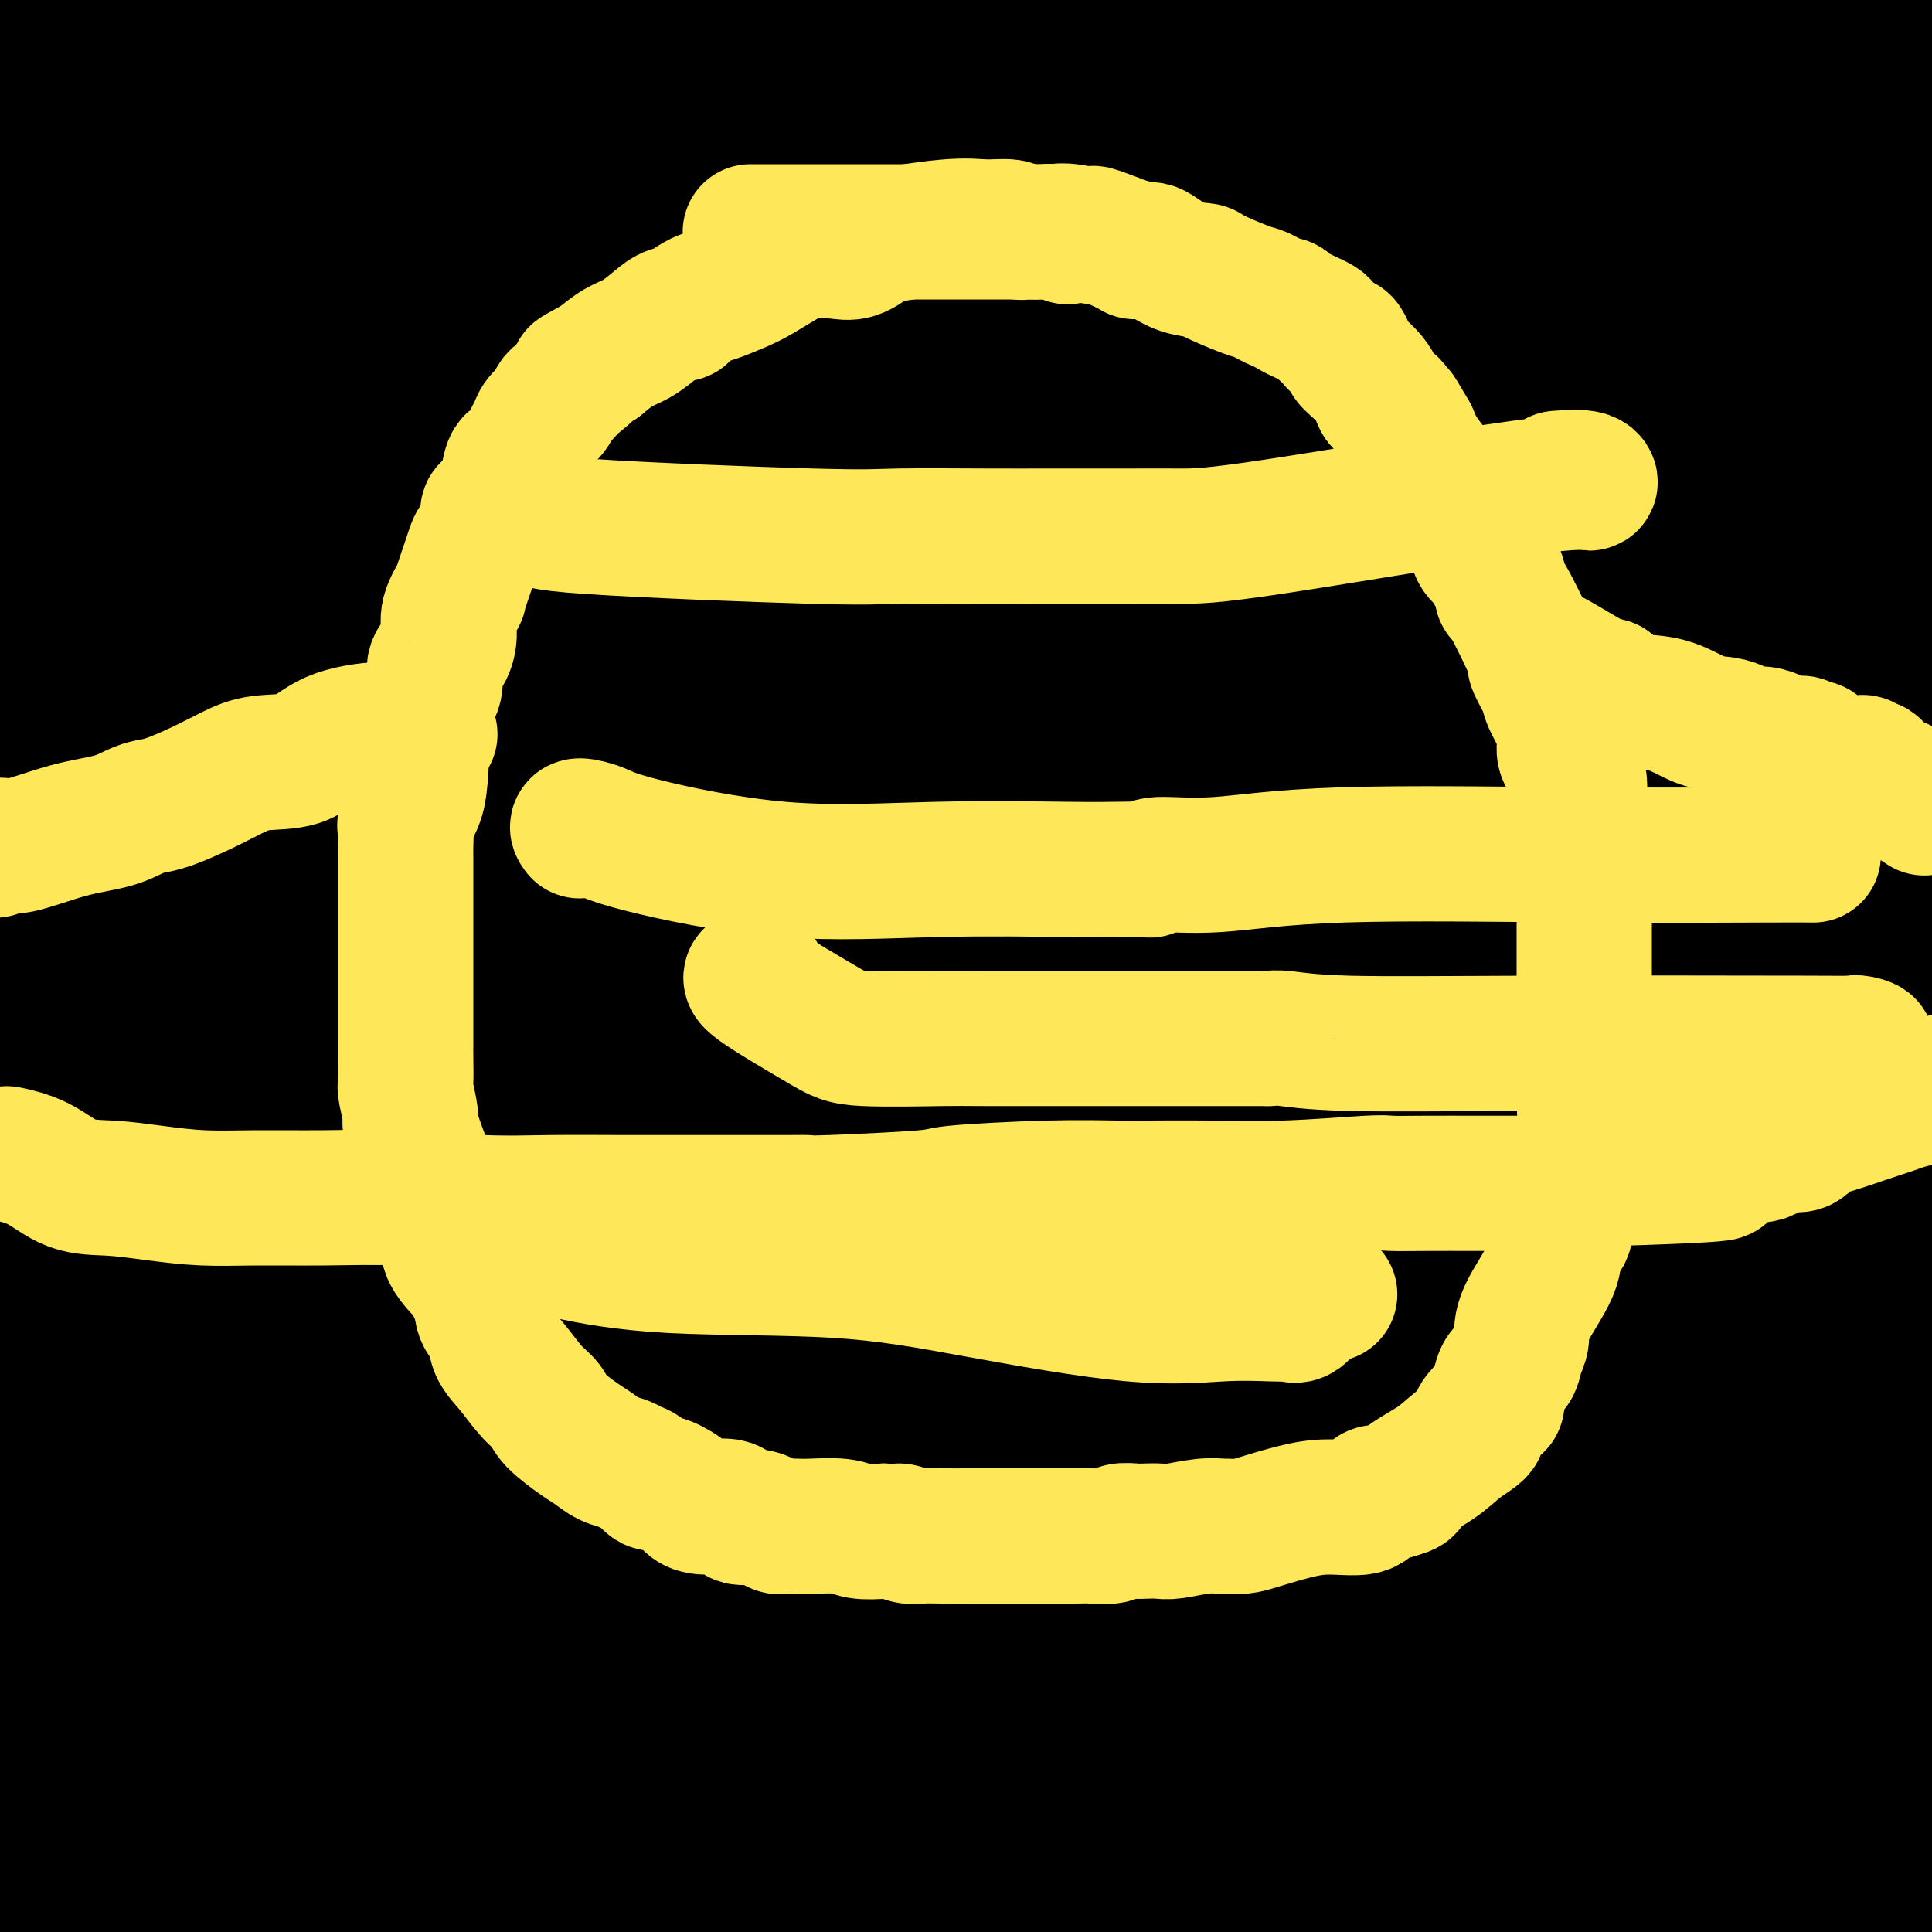 <svg viewBox='0 0 400 400' version='1.1' xmlns='http://www.w3.org/2000/svg' xmlns:xlink='http://www.w3.org/1999/xlink'><rect x="0" y="0" width="400" height="400" fill="#808080" stroke="none"/><g fill='none' stroke='#FFFFFF' stroke-width='28' stroke-linecap='round' stroke-linejoin='round'><path d='M173,82c0.202,-0.422 0.404,-0.844 0,-1c-0.404,-0.156 -1.414,-0.046 -2,0c-0.586,0.046 -0.747,0.026 -1,0c-0.253,-0.026 -0.596,-0.060 -1,0c-0.404,0.060 -0.868,0.212 -1,0c-0.132,-0.212 0.068,-0.789 0,-1c-0.068,-0.211 -0.403,-0.057 -1,0c-0.597,0.057 -1.456,0.015 -2,0c-0.544,-0.015 -0.772,-0.004 -1,0c-0.228,0.004 -0.455,0.001 -1,0c-0.545,-0.001 -1.409,-0.001 -2,0c-0.591,0.001 -0.908,0.003 -1,0c-0.092,-0.003 0.040,-0.012 0,0c-0.040,0.012 -0.252,0.046 -1,0c-0.748,-0.046 -2.031,-0.171 -3,0c-0.969,0.171 -1.625,0.637 -2,1c-0.375,0.363 -0.467,0.622 -1,1c-0.533,0.378 -1.505,0.875 -2,1c-0.495,0.125 -0.514,-0.121 -1,0c-0.486,0.121 -1.438,0.610 -2,1c-0.562,0.390 -0.732,0.683 -1,1c-0.268,0.317 -0.634,0.659 -1,1'/><path d='M146,86c-1.955,1.167 -1.842,1.086 -2,1c-0.158,-0.086 -0.588,-0.177 -1,0c-0.412,0.177 -0.807,0.621 -1,1c-0.193,0.379 -0.183,0.693 -1,1c-0.817,0.307 -2.460,0.607 -3,1c-0.540,0.393 0.023,0.879 0,1c-0.023,0.121 -0.633,-0.123 -1,0c-0.367,0.123 -0.493,0.611 -1,1c-0.507,0.389 -1.397,0.677 -2,1c-0.603,0.323 -0.921,0.682 -1,1c-0.079,0.318 0.080,0.596 0,1c-0.080,0.404 -0.398,0.935 -1,1c-0.602,0.065 -1.489,-0.335 -2,0c-0.511,0.335 -0.648,1.406 -1,2c-0.352,0.594 -0.920,0.712 -1,1c-0.080,0.288 0.329,0.745 0,1c-0.329,0.255 -1.397,0.310 -2,1c-0.603,0.690 -0.743,2.017 -1,3c-0.257,0.983 -0.633,1.621 -1,2c-0.367,0.379 -0.726,0.500 -1,1c-0.274,0.500 -0.463,1.379 -1,2c-0.537,0.621 -1.423,0.984 -2,2c-0.577,1.016 -0.845,2.685 -1,3c-0.155,0.315 -0.195,-0.723 -1,2c-0.805,2.723 -2.373,9.207 -4,15c-1.627,5.793 -3.314,10.897 -5,16'/><path d='M109,147c-2.833,7.667 -1.417,3.833 0,0'/></g>
<g fill='none' stroke='#000000' stroke-width='28' stroke-linecap='round' stroke-linejoin='round'><path d='M91,27c0.026,-0.641 0.052,-1.282 0,-2c-0.052,-0.718 -0.182,-1.513 2,-2c2.182,-0.487 6.676,-0.666 11,-1c4.324,-0.334 8.477,-0.821 20,-1c11.523,-0.179 30.415,-0.049 51,0c20.585,0.049 42.864,0.017 60,0c17.136,-0.017 29.128,-0.018 40,0c10.872,0.018 20.623,0.055 27,0c6.377,-0.055 9.381,-0.200 10,0c0.619,0.200 -1.146,0.746 -6,1c-4.854,0.254 -12.795,0.214 -34,0c-21.205,-0.214 -55.674,-0.604 -93,0c-37.326,0.604 -77.511,2.201 -108,5c-30.489,2.799 -51.283,6.800 -63,10c-11.717,3.200 -14.359,5.600 -17,8'/><path d='M10,53c-2.215,-0.510 -4.431,-1.021 0,0c4.431,1.021 15.507,3.573 58,2c42.493,-1.573 116.402,-7.270 176,-11c59.598,-3.730 104.885,-5.494 148,-8c43.115,-2.506 84.057,-5.753 125,-9'/><path d='M311,52c18.267,-0.022 36.533,-0.044 0,0c-36.533,0.044 -127.867,0.156 -193,0c-65.133,-0.156 -104.067,-0.578 -143,-1'/><path d='M103,29c-14.444,2.111 -28.889,4.222 0,0c28.889,-4.222 101.111,-14.778 165,-22c63.889,-7.222 119.444,-11.111 175,-15'/><path d='M361,20c2.393,0.000 4.786,0.000 0,0c-4.786,0.000 -16.750,0.000 -86,0c-69.250,0.000 -195.786,0.000 -264,0c-68.214,0.000 -78.107,0.000 -88,0'/><path d='M25,6c-14.000,1.250 -28.000,2.500 0,0c28.000,-2.500 98.000,-8.750 168,-15'/><path d='M262,13c11.509,-1.351 23.017,-2.703 0,0c-23.017,2.703 -80.560,9.460 -108,13c-27.440,3.540 -24.777,3.863 -24,4c0.777,0.137 -0.332,0.089 -1,0c-0.668,-0.089 -0.894,-0.220 1,0c1.894,0.220 5.908,0.791 14,0c8.092,-0.791 20.262,-2.944 42,-4c21.738,-1.056 53.045,-1.015 88,-1c34.955,0.015 73.559,0.004 108,0c34.441,-0.004 64.721,-0.002 95,0'/><path d='M189,25c9.184,0.000 18.367,0.000 0,0c-18.367,0.000 -64.286,0.000 -84,0c-19.714,0.000 -13.225,0.000 -8,0c5.225,0.000 9.185,0.000 12,0c2.815,0.000 4.487,0.000 20,0c15.513,0.000 44.869,0.000 82,0c37.131,0.000 82.037,0.000 130,0c47.963,0.000 98.981,0.000 150,0'/><path d='M355,30c18.978,0.007 37.956,0.013 0,0c-37.956,-0.013 -132.846,-0.046 -195,0c-62.154,0.046 -91.573,0.169 -109,0c-17.427,-0.169 -22.862,-0.631 -25,-1c-2.138,-0.369 -0.979,-0.646 -1,-1c-0.021,-0.354 -1.222,-0.786 1,-2c2.222,-1.214 7.867,-3.212 16,-7c8.133,-3.788 18.752,-9.368 55,-17c36.248,-7.632 98.124,-17.316 160,-27'/><path d='M185,3c15.833,0.000 31.667,0.000 0,0c-31.667,0.000 -110.833,0.000 -190,0'/><path d='M329,-1c5.886,-1.854 11.772,-3.708 0,0c-11.772,3.708 -41.202,12.978 -58,20c-16.798,7.022 -20.963,11.795 -23,14c-2.037,2.205 -1.947,1.843 -2,2c-0.053,0.157 -0.249,0.833 0,1c0.249,0.167 0.942,-0.173 1,0c0.058,0.173 -0.521,0.861 6,0c6.521,-0.861 20.140,-3.270 38,-6c17.860,-2.730 39.960,-5.780 60,-9c20.040,-3.220 38.020,-6.610 56,-10'/><path d='M382,0c-0.844,-0.356 -1.689,-0.711 0,0c1.689,0.711 5.911,2.489 10,4c4.089,1.511 8.044,2.756 12,4'/><path d='M397,23c0.425,-1.482 0.850,-2.965 0,0c-0.850,2.965 -2.976,10.377 -4,19c-1.024,8.623 -0.944,18.456 -1,26c-0.056,7.544 -0.246,12.800 0,24c0.246,11.200 0.927,28.343 3,46c2.073,17.657 5.536,35.829 9,54'/><path d='M397,274c1.010,6.201 2.019,12.402 0,0c-2.019,-12.402 -7.067,-43.407 -11,-72c-3.933,-28.593 -6.751,-54.775 -12,-83c-5.249,-28.225 -12.928,-58.493 -21,-87c-8.072,-28.507 -16.536,-55.254 -25,-82'/><path d='M326,11c-4.129,-28.433 -8.258,-56.866 0,0c8.258,56.866 28.903,199.032 38,260c9.097,60.968 6.645,40.738 6,34c-0.645,-6.738 0.517,0.018 1,2c0.483,1.982 0.287,-0.809 0,-4c-0.287,-3.191 -0.665,-6.783 0,-17c0.665,-10.217 2.371,-27.058 3,-69c0.629,-41.942 0.180,-108.983 0,-150c-0.180,-41.017 -0.090,-56.008 0,-71'/><path d='M374,12c0.000,-8.721 0.000,-17.441 0,0c-0.000,17.441 -0.000,61.045 0,84c0.000,22.955 0.001,25.261 0,31c-0.001,5.739 -0.002,14.910 0,22c0.002,7.090 0.007,12.097 0,15c-0.007,2.903 -0.027,3.700 0,3c0.027,-0.700 0.100,-2.899 0,-6c-0.100,-3.101 -0.373,-7.104 0,-19c0.373,-11.896 1.392,-31.685 0,-57c-1.392,-25.315 -5.196,-56.158 -9,-87'/><path d='M360,19c0.016,-7.157 0.031,-14.314 0,0c-0.031,14.314 -0.110,50.099 0,77c0.110,26.901 0.408,44.919 2,63c1.592,18.081 4.479,36.224 6,47c1.521,10.776 1.675,14.186 2,17c0.325,2.814 0.819,5.032 1,5c0.181,-0.032 0.048,-2.312 0,-4c-0.048,-1.688 -0.013,-2.782 0,-15c0.013,-12.218 0.003,-35.559 0,-62c-0.003,-26.441 -0.001,-55.983 0,-86c0.001,-30.017 0.000,-60.508 0,-91'/><path d='M365,90c0.746,-7.055 1.492,-14.110 0,0c-1.492,14.110 -5.220,49.385 -10,80c-4.780,30.615 -10.610,56.569 -13,77c-2.390,20.431 -1.339,35.338 -1,43c0.339,7.662 -0.035,8.078 0,8c0.035,-0.078 0.479,-0.650 0,-2c-0.479,-1.350 -1.880,-3.478 -3,-17c-1.120,-13.522 -1.960,-38.439 -2,-76c-0.040,-37.561 0.720,-87.766 0,-119c-0.720,-31.234 -2.920,-43.495 0,-77c2.920,-33.505 10.960,-88.252 19,-143'/><path d='M345,40c1.252,-8.888 2.504,-17.776 0,0c-2.504,17.776 -8.763,62.217 -13,95c-4.237,32.783 -6.452,53.909 -9,72c-2.548,18.091 -5.427,33.146 -7,43c-1.573,9.854 -1.838,14.508 -2,17c-0.162,2.492 -0.221,2.821 0,1c0.221,-1.821 0.723,-5.792 0,-7c-0.723,-1.208 -2.671,0.347 0,-15c2.671,-15.347 9.962,-47.597 18,-79c8.038,-31.403 16.822,-61.959 24,-88c7.178,-26.041 12.749,-47.568 15,-58c2.251,-10.432 1.184,-9.770 2,-13c0.816,-3.230 3.517,-10.352 0,6c-3.517,16.352 -13.253,56.178 -22,87c-8.747,30.822 -16.505,52.640 -23,74c-6.495,21.360 -11.726,42.262 -15,53c-3.274,10.738 -4.591,11.311 -5,13c-0.409,1.689 0.089,4.494 0,-4c-0.089,-8.494 -0.766,-28.287 0,-54c0.766,-25.713 2.976,-57.346 7,-90c4.024,-32.654 9.864,-66.330 13,-85c3.136,-18.670 3.568,-22.335 4,-26'/><path d='M321,4c3.007,-5.522 6.014,-11.044 0,0c-6.014,11.044 -21.049,38.655 -41,66c-19.951,27.345 -44.817,54.423 -67,75c-22.183,20.577 -41.683,34.654 -51,42c-9.317,7.346 -8.450,7.963 -9,9c-0.550,1.037 -2.518,2.495 3,-3c5.518,-5.495 18.523,-17.943 26,-25c7.477,-7.057 9.425,-8.723 20,-19c10.575,-10.277 29.776,-29.164 45,-43c15.224,-13.836 26.471,-22.622 34,-28c7.529,-5.378 11.338,-7.348 12,-8c0.662,-0.652 -1.824,0.013 -1,0c0.824,-0.013 4.959,-0.704 -1,0c-5.959,0.704 -22.013,2.801 -43,6c-20.987,3.199 -46.908,7.498 -76,14c-29.092,6.502 -61.356,15.206 -78,20c-16.644,4.794 -17.669,5.676 -18,6c-0.331,0.324 0.030,0.088 1,0c0.970,-0.088 2.547,-0.029 3,0c0.453,0.029 -0.219,0.029 0,0c0.219,-0.029 1.329,-0.086 17,-2c15.671,-1.914 45.902,-5.686 80,-10c34.098,-4.314 72.062,-9.170 108,-12c35.938,-2.830 69.849,-3.635 89,-5c19.151,-1.365 23.541,-3.291 25,-4c1.459,-0.709 -0.012,-0.203 -1,0c-0.988,0.203 -1.494,0.101 -2,0'/><path d='M396,83c-14.062,0.885 -47.716,3.099 -79,4c-31.284,0.901 -60.197,0.489 -97,0c-36.803,-0.489 -81.495,-1.053 -114,0c-32.505,1.053 -52.824,3.725 -62,5c-9.176,1.275 -7.209,1.154 -6,1c1.209,-0.154 1.659,-0.340 2,0c0.341,0.340 0.574,1.205 2,0c1.426,-1.205 4.044,-4.481 11,-8c6.956,-3.519 18.251,-7.280 35,-10c16.749,-2.720 38.953,-4.397 53,-5c14.047,-0.603 19.936,-0.132 25,0c5.064,0.132 9.304,-0.074 11,0c1.696,0.074 0.848,0.430 0,1c-0.848,0.570 -1.697,1.355 -2,2c-0.303,0.645 -0.062,1.150 0,2c0.062,0.850 -0.057,2.045 -1,3c-0.943,0.955 -2.711,1.669 -7,3c-4.289,1.331 -11.099,3.277 -20,5c-8.901,1.723 -19.894,3.222 -26,4c-6.106,0.778 -7.324,0.836 -10,1c-2.676,0.164 -6.809,0.435 -8,1c-1.191,0.565 0.559,1.425 1,0c0.441,-1.425 -0.429,-5.136 13,-13c13.429,-7.864 41.156,-19.881 70,-27c28.844,-7.119 58.804,-9.340 86,-11c27.196,-1.660 51.627,-2.760 65,-3c13.373,-0.240 15.686,0.380 18,1'/><path d='M356,39c12.119,1.113 0.918,4.895 -7,7c-7.918,2.105 -12.553,2.532 -25,6c-12.447,3.468 -32.707,9.977 -60,16c-27.293,6.023 -61.620,11.560 -91,16c-29.380,4.440 -53.814,7.783 -76,9c-22.186,1.217 -42.126,0.310 -50,0c-7.874,-0.310 -3.684,-0.021 -2,0c1.684,0.021 0.863,-0.225 2,-1c1.137,-0.775 4.233,-2.078 7,-3c2.767,-0.922 5.206,-1.464 30,-3c24.794,-1.536 71.945,-4.067 113,-5c41.055,-0.933 76.016,-0.266 110,0c33.984,0.266 66.992,0.133 100,0'/><path d='M391,81c13.021,0.042 26.042,0.083 0,0c-26.042,-0.083 -91.147,-0.292 -142,0c-50.853,0.292 -87.455,1.084 -112,1c-24.545,-0.084 -37.032,-1.043 -57,1c-19.968,2.043 -47.416,7.090 -58,9c-10.584,1.910 -4.303,0.685 -2,0c2.303,-0.685 0.629,-0.829 3,-3c2.371,-2.171 8.787,-6.369 13,-10c4.213,-3.631 6.222,-6.694 28,-14c21.778,-7.306 63.326,-18.855 86,-24c22.674,-5.145 26.476,-3.884 29,-4c2.524,-0.116 3.770,-1.607 4,-1c0.230,0.607 -0.558,3.312 -1,5c-0.442,1.688 -0.539,2.358 -7,8c-6.461,5.642 -19.286,16.255 -27,22c-7.714,5.745 -10.319,6.622 -22,12c-11.681,5.378 -32.440,15.256 -55,26c-22.560,10.744 -46.920,22.354 -59,28c-12.080,5.646 -11.880,5.327 -12,3c-0.120,-2.327 -0.560,-6.664 -1,-11'/><path d='M0,26c-0.310,1.354 -0.620,2.709 0,0c0.620,-2.709 2.170,-9.480 3,-13c0.830,-3.520 0.940,-3.789 1,-3c0.060,0.789 0.069,2.636 0,1c-0.069,-1.636 -0.215,-6.754 0,6c0.215,12.754 0.791,43.379 1,72c0.209,28.621 0.052,55.237 0,86c-0.052,30.763 -0.000,65.671 2,93c2.000,27.329 5.949,47.078 9,60c3.051,12.922 5.203,19.015 6,18c0.797,-1.015 0.237,-9.139 0,-10c-0.237,-0.861 -0.152,5.540 -1,-16c-0.848,-21.540 -2.630,-71.020 -3,-91c-0.370,-19.980 0.671,-10.460 0,-40c-0.671,-29.540 -3.056,-98.141 -5,-130c-1.944,-31.859 -3.449,-26.976 -4,-30c-0.551,-3.024 -0.149,-13.955 0,-17c0.149,-3.045 0.046,1.797 0,4c-0.046,2.203 -0.034,1.766 0,13c0.034,11.234 0.089,34.140 0,59c-0.089,24.860 -0.323,51.674 0,82c0.323,30.326 1.202,64.165 6,98c4.798,33.835 13.514,67.667 21,92c7.486,24.333 13.743,39.166 20,54'/><path d='M59,369c-0.001,7.300 -0.001,14.600 0,0c0.001,-14.600 0.005,-51.101 0,-85c-0.005,-33.899 -0.018,-65.196 0,-102c0.018,-36.804 0.066,-79.114 0,-110c-0.066,-30.886 -0.247,-50.347 0,-59c0.247,-8.653 0.921,-6.498 1,-5c0.079,1.498 -0.435,2.339 0,1c0.435,-1.339 1.821,-4.859 0,22c-1.821,26.859 -6.849,84.096 -11,130c-4.151,45.904 -7.425,80.474 -10,118c-2.575,37.526 -4.450,78.007 -4,104c0.450,25.993 3.225,37.496 6,49'/><path d='M71,243c-3.133,22.978 -6.267,45.956 0,0c6.267,-45.956 21.933,-160.844 30,-218c8.067,-57.156 8.533,-56.578 9,-56'/><path d='M118,22c-0.030,-14.565 -0.060,-29.131 0,0c0.060,29.131 0.208,101.958 0,178c-0.208,76.042 -0.774,155.298 0,195c0.774,39.702 2.887,39.851 5,40'/><path d='M112,254c2.311,22.044 4.622,44.089 0,0c-4.622,-44.089 -16.178,-154.311 -24,-210c-7.822,-55.689 -11.911,-56.844 -16,-58'/><path d='M57,173c0.659,-11.381 1.319,-22.762 0,0c-1.319,22.762 -4.616,79.668 -6,105c-1.384,25.332 -0.853,19.090 0,7c0.853,-12.090 2.030,-30.030 2,-78c-0.030,-47.970 -1.266,-125.972 0,-178c1.266,-52.028 5.033,-78.083 1,-9c-4.033,69.083 -15.868,233.304 -18,283c-2.132,49.696 5.439,-15.133 8,-45c2.561,-29.867 0.113,-24.772 0,-55c-0.113,-30.228 2.111,-95.779 3,-137c0.889,-41.221 0.445,-58.110 0,-75'/><path d='M47,4c-0.010,-10.816 -0.021,-21.632 0,0c0.021,21.632 0.072,75.711 0,117c-0.072,41.289 -0.268,69.787 0,99c0.268,29.213 1.001,59.142 2,74c0.999,14.858 2.264,14.646 3,15c0.736,0.354 0.945,1.275 1,1c0.055,-0.275 -0.043,-1.746 0,0c0.043,1.746 0.225,6.708 0,-3c-0.225,-9.708 -0.859,-34.085 0,-74c0.859,-39.915 3.211,-95.368 4,-120c0.789,-24.632 0.015,-18.443 0,-17c-0.015,1.443 0.727,-1.860 1,-4c0.273,-2.140 0.076,-3.117 0,9c-0.076,12.117 -0.031,37.329 0,52c0.031,14.671 0.047,18.803 0,27c-0.047,8.197 -0.156,20.459 0,25c0.156,4.541 0.578,1.359 1,1c0.422,-0.359 0.844,2.103 1,0c0.156,-2.103 0.047,-8.771 0,-17c-0.047,-8.229 -0.030,-18.017 0,-43c0.030,-24.983 0.074,-65.159 0,-81c-0.074,-15.841 -0.265,-7.346 0,-4c0.265,3.346 0.987,1.544 0,4c-0.987,2.456 -3.682,9.172 -8,24c-4.318,14.828 -10.261,37.768 -16,60c-5.739,22.232 -11.276,43.755 -14,57c-2.724,13.245 -2.635,18.213 -3,22c-0.365,3.787 -1.182,6.394 -2,9'/><path d='M17,237c-0.692,4.623 0.077,0.681 0,1c-0.077,0.319 -1.001,4.899 0,1c1.001,-3.899 3.928,-16.278 5,-33c1.072,-16.722 0.290,-37.787 0,-57c-0.290,-19.213 -0.088,-36.573 0,-49c0.088,-12.427 0.064,-19.920 0,-26c-0.064,-6.080 -0.166,-10.746 0,-13c0.166,-2.254 0.599,-2.095 1,-2c0.401,0.095 0.769,0.127 1,0c0.231,-0.127 0.324,-0.412 0,6c-0.324,6.412 -1.067,19.522 -2,27c-0.933,7.478 -2.056,9.323 -3,17c-0.944,7.677 -1.707,21.184 -2,30c-0.293,8.816 -0.115,12.940 0,15c0.115,2.060 0.166,2.055 0,2c-0.166,-0.055 -0.549,-0.160 -1,1c-0.451,1.160 -0.968,3.584 1,0c1.968,-3.584 6.423,-13.178 12,-26c5.577,-12.822 12.277,-28.873 17,-41c4.723,-12.127 7.468,-20.331 9,-24c1.532,-3.669 1.852,-2.802 2,-1c0.148,1.802 0.123,4.540 0,6c-0.123,1.460 -0.345,1.642 2,14c2.345,12.358 7.255,36.891 11,64c3.745,27.109 6.324,56.794 10,82c3.676,25.206 8.449,45.931 12,59c3.551,13.069 5.879,18.480 7,21c1.121,2.520 1.035,2.149 1,1c-0.035,-1.149 -0.017,-3.074 0,-5'/><path d='M100,307c1.989,-6.954 6.461,-22.338 17,-64c10.539,-41.662 27.145,-109.601 36,-155c8.855,-45.399 9.959,-68.257 11,-80c1.041,-11.743 2.021,-12.372 3,-13'/><path d='M168,0c-0.019,-2.576 -0.038,-5.152 0,0c0.038,5.152 0.135,18.032 0,39c-0.135,20.968 -0.500,50.024 -3,86c-2.500,35.976 -7.136,78.871 -9,116c-1.864,37.129 -0.958,68.492 0,86c0.958,17.508 1.967,21.163 3,21c1.033,-0.163 2.089,-4.143 2,-4c-0.089,0.143 -1.323,4.409 3,-24c4.323,-28.409 14.202,-89.495 19,-137c4.798,-47.505 4.514,-81.430 5,-117c0.486,-35.570 1.743,-72.785 3,-110'/><path d='M191,119c-0.039,-3.314 -0.078,-6.628 0,0c0.078,6.628 0.271,23.199 0,49c-0.271,25.801 -1.008,60.833 0,82c1.008,21.167 3.760,28.470 5,31c1.240,2.530 0.968,0.286 1,1c0.032,0.714 0.370,4.387 3,-9c2.630,-13.387 7.554,-43.835 12,-80c4.446,-36.165 8.413,-78.047 10,-116c1.587,-37.953 0.793,-71.976 0,-106'/><path d='M208,234c0.022,-4.564 0.044,-9.128 0,0c-0.044,9.128 -0.155,31.948 0,57c0.155,25.052 0.577,52.334 1,63c0.423,10.666 0.846,4.714 1,4c0.154,-0.714 0.040,3.808 0,-8c-0.040,-11.808 -0.007,-39.947 0,-69c0.007,-29.053 -0.012,-59.019 0,-92c0.012,-32.981 0.056,-68.976 0,-97c-0.056,-28.024 -0.211,-48.076 0,-57c0.211,-8.924 0.788,-6.720 1,-5c0.212,1.720 0.058,2.955 0,16c-0.058,13.045 -0.021,37.900 0,68c0.021,30.100 0.027,65.444 0,102c-0.027,36.556 -0.088,74.322 2,97c2.088,22.678 6.323,30.267 8,32c1.677,1.733 0.794,-2.390 0,1c-0.794,3.390 -1.498,14.293 1,-2c2.498,-16.293 8.200,-59.783 13,-95c4.800,-35.217 8.698,-62.162 14,-100c5.302,-37.838 12.009,-86.571 15,-106c2.991,-19.429 2.265,-9.555 2,-7c-0.265,2.555 -0.071,-2.210 0,3c0.071,5.210 0.019,20.397 0,43c-0.019,22.603 -0.005,52.624 0,90c0.005,37.376 0.001,82.107 0,117c-0.001,34.893 -0.001,59.946 0,85'/><path d='M266,374c-0.219,56.593 -0.767,29.076 0,17c0.767,-12.076 2.850,-8.710 2,-1c-0.850,7.710 -4.631,19.763 2,-17c6.631,-36.763 23.676,-122.344 31,-163c7.324,-40.656 4.927,-36.387 8,-57c3.073,-20.613 11.616,-66.106 15,-88c3.384,-21.894 1.610,-20.187 1,-20c-0.610,0.187 -0.056,-1.146 0,2c0.056,3.146 -0.387,10.771 -3,29c-2.613,18.229 -7.396,47.062 -12,82c-4.604,34.938 -9.030,75.982 -14,118c-4.970,42.018 -10.485,85.009 -16,128'/><path d='M284,321c0.001,2.210 0.001,4.420 0,0c-0.001,-4.420 -0.004,-15.470 0,-31c0.004,-15.530 0.013,-35.540 0,-55c-0.013,-19.460 -0.050,-38.371 0,-51c0.050,-12.629 0.186,-18.978 0,-22c-0.186,-3.022 -0.693,-2.719 -1,-4c-0.307,-1.281 -0.412,-4.148 -2,2c-1.588,6.148 -4.658,21.309 -13,50c-8.342,28.691 -21.955,70.912 -29,107c-7.045,36.088 -7.523,66.044 -8,96'/><path d='M257,351c-0.857,7.583 -1.714,15.165 0,0c1.714,-15.165 6.001,-53.078 11,-88c4.999,-34.922 10.712,-66.851 13,-92c2.288,-25.149 1.152,-43.516 1,-51c-0.152,-7.484 0.681,-4.086 1,-2c0.319,2.086 0.124,2.859 0,8c-0.124,5.141 -0.179,14.652 -5,32c-4.821,17.348 -14.410,42.535 -20,68c-5.590,25.465 -7.183,51.207 -9,67c-1.817,15.793 -3.859,21.638 -5,28c-1.141,6.362 -1.381,13.242 0,8c1.381,-5.242 4.383,-22.608 8,-43c3.617,-20.392 7.848,-43.812 11,-79c3.152,-35.188 5.225,-82.145 6,-103c0.775,-20.855 0.254,-15.608 0,-13c-0.254,2.608 -0.239,2.576 -2,10c-1.761,7.424 -5.297,22.304 -8,37c-2.703,14.696 -4.574,29.209 -6,36c-1.426,6.791 -2.406,5.862 -2,6c0.406,0.138 2.200,1.344 3,0c0.800,-1.344 0.606,-5.236 1,-10c0.394,-4.764 1.375,-10.398 2,-14c0.625,-3.602 0.893,-5.172 1,-6c0.107,-0.828 0.054,-0.914 0,-1'/><path d='M258,149c0.620,-4.661 0.169,-0.815 0,1c-0.169,1.815 -0.058,1.599 0,3c0.058,1.401 0.062,4.419 0,6c-0.062,1.581 -0.188,1.726 0,3c0.188,1.274 0.692,3.678 3,-4c2.308,-7.678 6.422,-25.437 10,-39c3.578,-13.563 6.622,-22.931 8,-27c1.378,-4.069 1.092,-2.840 1,-3c-0.092,-0.160 0.012,-1.709 0,1c-0.012,2.709 -0.140,9.677 0,18c0.140,8.323 0.547,18.002 0,30c-0.547,11.998 -2.048,26.315 -3,33c-0.952,6.685 -1.355,5.737 -2,7c-0.645,1.263 -1.532,4.735 0,-1c1.532,-5.735 5.482,-20.679 9,-33c3.518,-12.321 6.603,-22.020 9,-30c2.397,-7.980 4.106,-14.242 5,-18c0.894,-3.758 0.971,-5.012 1,-5c0.029,0.012 0.008,1.289 0,4c-0.008,2.711 -0.004,6.855 0,11'/><path d='M299,106c-0.942,8.728 -3.297,23.049 -7,39c-3.703,15.951 -8.755,33.534 -12,45c-3.245,11.466 -4.683,16.816 -6,22c-1.317,5.184 -2.515,10.203 -3,12c-0.485,1.797 -0.259,0.374 0,0c0.259,-0.374 0.552,0.302 0,0c-0.552,-0.302 -1.949,-1.583 1,-13c2.949,-11.417 10.242,-32.970 16,-54c5.758,-21.030 9.979,-41.537 15,-60c5.021,-18.463 10.841,-34.883 13,-41c2.159,-6.117 0.655,-1.931 0,-1c-0.655,0.931 -0.461,-1.394 0,5c0.461,6.394 1.191,21.505 0,37c-1.191,15.495 -4.301,31.372 -10,76c-5.699,44.628 -13.985,118.006 -17,152c-3.015,33.994 -0.758,28.603 0,28c0.758,-0.603 0.018,3.580 0,5c-0.018,1.420 0.686,0.075 1,0c0.314,-0.075 0.239,1.120 3,-6c2.761,-7.120 8.359,-22.557 15,-45c6.641,-22.443 14.325,-51.894 20,-72c5.675,-20.106 9.341,-30.868 11,-36c1.659,-5.132 1.311,-4.633 1,-3c-0.311,1.633 -0.584,4.401 0,6c0.584,1.599 2.024,2.028 0,23c-2.024,20.972 -7.512,62.486 -13,104'/><path d='M327,329c-4.833,35.833 -10.417,73.417 -16,111'/><path d='M318,340c-1.147,6.387 -2.293,12.774 0,0c2.293,-12.774 8.026,-44.708 12,-73c3.974,-28.292 6.190,-52.943 9,-73c2.810,-20.057 6.213,-35.521 8,-42c1.787,-6.479 1.956,-3.974 2,-4c0.044,-0.026 -0.038,-2.581 0,1c0.038,3.581 0.196,13.300 0,34c-0.196,20.700 -0.745,52.381 -3,91c-2.255,38.619 -6.216,84.177 -8,113c-1.784,28.823 -1.392,40.912 -1,53'/><path d='M369,161c-0.417,-0.767 -0.833,-1.535 -1,1c-0.167,2.535 -0.084,8.371 0,23c0.084,14.629 0.169,38.050 0,60c-0.169,21.950 -0.592,42.430 0,64c0.592,21.570 2.198,44.230 5,60c2.802,15.770 6.801,24.648 9,30c2.199,5.352 2.600,7.176 3,9'/><path d='M302,176c-2.900,-0.195 -5.799,-0.391 -12,0c-6.201,0.391 -15.703,1.367 -21,3c-5.297,1.633 -6.389,3.921 -7,5c-0.611,1.079 -0.741,0.949 -1,1c-0.259,0.051 -0.648,0.283 -1,1c-0.352,0.717 -0.669,1.917 -1,3c-0.331,1.083 -0.678,2.048 -1,3c-0.322,0.952 -0.618,1.892 -1,1c-0.382,-0.892 -0.848,-3.616 0,-9c0.848,-5.384 3.012,-13.429 4,-18c0.988,-4.571 0.800,-5.669 1,-7c0.200,-1.331 0.788,-2.897 1,-4c0.212,-1.103 0.048,-1.745 0,-2c-0.048,-0.255 0.019,-0.124 0,0c-0.019,0.124 -0.123,0.241 -1,0c-0.877,-0.241 -2.525,-0.841 -3,-1c-0.475,-0.159 0.224,0.121 -1,0c-1.224,-0.121 -4.370,-0.645 -7,2c-2.630,2.645 -4.743,8.457 -7,13c-2.257,4.543 -4.656,7.816 -6,10c-1.344,2.184 -1.631,3.280 -2,4c-0.369,0.720 -0.820,1.063 -1,0c-0.180,-1.063 -0.090,-3.531 0,-6'/><path d='M235,175c-0.128,-2.236 0.053,-4.826 0,-8c-0.053,-3.174 -0.340,-6.932 -1,-9c-0.660,-2.068 -1.694,-2.445 -2,-3c-0.306,-0.555 0.114,-1.287 0,-2c-0.114,-0.713 -0.763,-1.406 -1,-2c-0.237,-0.594 -0.064,-1.088 0,-2c0.064,-0.912 0.017,-2.243 0,-3c-0.017,-0.757 -0.005,-0.941 0,-1c0.005,-0.059 0.001,0.008 0,0c-0.001,-0.008 -0.000,-0.090 0,0c0.000,0.090 0.000,0.352 0,12c-0.000,11.648 -0.000,34.681 0,44c0.000,9.319 -0.000,4.925 0,6c0.000,1.075 0.000,7.619 0,13c-0.000,5.381 -0.000,9.600 0,13c0.000,3.400 0.001,5.982 0,7c-0.001,1.018 -0.003,0.473 0,1c0.003,0.527 0.012,2.127 0,3c-0.012,0.873 -0.044,1.017 0,2c0.044,0.983 0.166,2.803 0,4c-0.166,1.197 -0.619,1.771 -1,2c-0.381,0.229 -0.691,0.115 -1,0'/><path d='M229,252c0.049,16.443 1.172,4.550 -4,-3c-5.172,-7.550 -16.637,-10.757 -21,-12c-4.363,-1.243 -1.622,-0.523 -6,-3c-4.378,-2.477 -15.873,-8.153 -21,-11c-5.127,-2.847 -3.886,-2.867 -5,-4c-1.114,-1.133 -4.582,-3.379 -8,-5c-3.418,-1.621 -6.786,-2.616 -11,-4c-4.214,-1.384 -9.275,-3.155 -14,-4c-4.725,-0.845 -9.114,-0.763 -11,-1c-1.886,-0.237 -1.269,-0.794 -1,-1c0.269,-0.206 0.189,-0.062 -2,0c-2.189,0.062 -6.488,0.040 -12,0c-5.512,-0.040 -12.237,-0.099 -16,0c-3.763,0.099 -4.564,0.355 -7,0c-2.436,-0.355 -6.509,-1.322 -8,-1c-1.491,0.322 -0.401,1.933 0,3c0.401,1.067 0.115,1.591 0,4c-0.115,2.409 -0.057,6.705 0,11'/><path d='M82,221c0.457,3.749 1.598,4.120 2,5c0.402,0.880 0.064,2.268 0,3c-0.064,0.732 0.144,0.809 0,0c-0.144,-0.809 -0.641,-2.503 0,1c0.641,3.503 2.420,12.204 3,16c0.580,3.796 -0.040,2.688 0,4c0.040,1.312 0.741,5.045 1,8c0.259,2.955 0.077,5.131 0,7c-0.077,1.869 -0.050,3.432 0,7c0.050,3.568 0.123,9.141 0,13c-0.123,3.859 -0.440,6.006 0,8c0.440,1.994 1.638,3.837 2,6c0.362,2.163 -0.113,4.646 0,6c0.113,1.354 0.814,1.579 1,2c0.186,0.421 -0.142,1.036 0,2c0.142,0.964 0.755,2.275 1,3c0.245,0.725 0.123,0.862 0,1'/><path d='M92,313c1.523,15.396 0.329,7.886 0,6c-0.329,-1.886 0.206,1.853 0,4c-0.206,2.147 -1.155,2.701 -2,4c-0.845,1.299 -1.588,3.343 -3,6c-1.412,2.657 -3.494,5.927 -8,9c-4.506,3.073 -11.434,5.947 -19,8c-7.566,2.053 -15.768,3.283 -24,4c-8.232,0.717 -16.495,0.919 -24,1c-7.505,0.081 -14.253,0.040 -21,0'/><path d='M0,359c0.031,3.441 0.061,6.881 0,0c-0.061,-6.881 -0.214,-24.085 0,-36c0.214,-11.915 0.794,-18.543 1,-25c0.206,-6.457 0.039,-12.744 0,-16c-0.039,-3.256 0.051,-3.481 0,-3c-0.051,0.481 -0.245,1.668 0,3c0.245,1.332 0.927,2.809 0,8c-0.927,5.191 -3.464,14.095 -6,23'/><path d='M3,373c-0.384,1.259 -0.768,2.517 0,0c0.768,-2.517 2.689,-8.810 4,-13c1.311,-4.190 2.011,-6.277 3,-9c0.989,-2.723 2.266,-6.083 3,-10c0.734,-3.917 0.923,-8.390 1,-10c0.077,-1.610 0.041,-0.355 0,-1c-0.041,-0.645 -0.088,-3.189 0,-2c0.088,1.189 0.312,6.113 -1,14c-1.312,7.887 -4.161,18.739 -6,28c-1.839,9.261 -2.668,16.932 -3,22c-0.332,5.068 -0.166,7.534 0,10'/><path d='M17,395c-0.798,1.078 -1.596,2.156 0,0c1.596,-2.156 5.585,-7.548 7,-10c1.415,-2.452 0.257,-1.966 0,-2c-0.257,-0.034 0.387,-0.587 1,-1c0.613,-0.413 1.197,-0.686 1,0c-0.197,0.686 -1.173,2.331 -2,4c-0.827,1.669 -1.504,3.364 -2,5c-0.496,1.636 -0.810,3.215 -1,4c-0.190,0.785 -0.257,0.778 -1,1c-0.743,0.222 -2.162,0.675 0,1c2.162,0.325 7.903,0.521 20,1c12.097,0.479 30.548,1.239 49,2'/><path d='M394,396c9.500,-0.667 19.000,-1.333 0,0c-19.000,1.333 -66.500,4.667 -114,8'/><path d='M118,386c-8.244,2.065 -16.488,4.131 0,0c16.488,-4.131 57.708,-14.458 96,-22c38.292,-7.542 73.655,-12.298 106,-16c32.345,-3.702 61.673,-6.351 91,-9'/><path d='M394,342c2.959,-1.000 5.918,-1.999 0,0c-5.918,1.999 -20.714,6.997 -44,12c-23.286,5.003 -55.064,10.010 -87,15c-31.936,4.990 -64.031,9.962 -95,14c-30.969,4.038 -60.812,7.141 -75,9c-14.188,1.859 -12.720,2.474 -11,2c1.720,-0.474 3.693,-2.036 6,-2c2.307,0.036 4.948,1.669 14,-1c9.052,-2.669 24.514,-9.642 74,-13c49.486,-3.358 132.996,-3.102 184,-3c51.004,0.102 69.502,0.051 88,0'/><path d='M345,392c-1.161,0.274 -2.321,0.548 0,0c2.321,-0.548 8.125,-1.917 17,-3c8.875,-1.083 20.821,-1.881 -2,0c-22.821,1.881 -80.411,6.440 -138,11'/><path d='M176,391c-7.303,1.952 -14.606,3.903 0,0c14.606,-3.903 51.120,-13.661 81,-20c29.880,-6.339 53.125,-9.260 69,-11c15.875,-1.740 24.379,-2.301 29,-3c4.621,-0.699 5.359,-1.537 6,-2c0.641,-0.463 1.187,-0.552 -2,1c-3.187,1.552 -10.106,4.744 -17,7c-6.894,2.256 -13.765,3.574 -20,6c-6.235,2.426 -11.836,5.960 -16,8c-4.164,2.040 -6.890,2.588 -17,6c-10.110,3.412 -27.603,9.689 -36,13c-8.397,3.311 -7.699,3.655 -7,4'/><path d='M236,399c-2.546,0.342 -5.092,0.684 0,0c5.092,-0.684 17.821,-2.395 29,-4c11.179,-1.605 20.806,-3.103 28,-4c7.194,-0.897 11.955,-1.193 16,-2c4.045,-0.807 7.376,-2.126 9,-3c1.624,-0.874 1.543,-1.302 2,-2c0.457,-0.698 1.453,-1.667 2,-2c0.547,-0.333 0.646,-0.031 1,-1c0.354,-0.969 0.964,-3.210 2,-5c1.036,-1.790 2.498,-3.131 4,-5c1.502,-1.869 3.045,-4.266 4,-6c0.955,-1.734 1.321,-2.804 2,-4c0.679,-1.196 1.671,-2.518 2,-3c0.329,-0.482 -0.004,-0.124 1,0c1.004,0.124 3.345,0.015 5,0c1.655,-0.015 2.625,0.064 4,0c1.375,-0.064 3.156,-0.270 4,0c0.844,0.270 0.750,1.018 1,2c0.250,0.982 0.844,2.198 2,4c1.156,1.802 2.873,4.188 4,5c1.127,0.812 1.663,0.049 2,0c0.337,-0.049 0.475,0.616 1,1c0.525,0.384 1.436,0.487 3,1c1.564,0.513 3.780,1.437 6,0c2.220,-1.437 4.444,-5.233 6,-8c1.556,-2.767 2.445,-4.505 3,-6c0.555,-1.495 0.778,-2.748 1,-4'/><path d='M380,353c1.544,-3.559 0.403,-3.457 0,-4c-0.403,-0.543 -0.070,-1.731 0,-2c0.070,-0.269 -0.125,0.380 0,0c0.125,-0.380 0.569,-1.791 1,-3c0.431,-1.209 0.848,-2.216 1,-3c0.152,-0.784 0.040,-1.345 0,-2c-0.040,-0.655 -0.008,-1.404 0,-2c0.008,-0.596 -0.009,-1.040 0,-2c0.009,-0.960 0.044,-2.436 0,-4c-0.044,-1.564 -0.165,-3.215 0,-5c0.165,-1.785 0.618,-3.703 1,-5c0.382,-1.297 0.695,-1.974 1,-3c0.305,-1.026 0.603,-2.403 1,-4c0.397,-1.597 0.895,-3.416 1,-5c0.105,-1.584 -0.182,-2.935 0,-5c0.182,-2.065 0.833,-4.844 1,-6c0.167,-1.156 -0.148,-0.687 0,-1c0.148,-0.313 0.761,-1.406 1,-2c0.239,-0.594 0.106,-0.690 0,-1c-0.106,-0.310 -0.183,-0.836 0,-1c0.183,-0.164 0.626,0.033 1,0c0.374,-0.033 0.678,-0.295 1,1c0.322,1.295 0.661,4.148 1,7'/><path d='M391,301c-0.204,3.183 -0.409,6.366 0,9c0.409,2.634 1.430,4.717 2,8c0.570,3.283 0.689,7.764 1,10c0.311,2.236 0.814,2.225 1,3c0.186,0.775 0.056,2.334 0,3c-0.056,0.666 -0.039,0.439 0,1c0.039,0.561 0.101,1.911 0,3c-0.101,1.089 -0.363,1.918 0,4c0.363,2.082 1.351,5.419 2,8c0.649,2.581 0.958,4.408 1,6c0.042,1.592 -0.185,2.949 0,4c0.185,1.051 0.782,1.795 1,2c0.218,0.205 0.059,-0.128 0,1c-0.059,1.128 -0.016,3.718 0,5c0.016,1.282 0.004,1.258 0,2c-0.004,0.742 -0.001,2.250 0,3c0.001,0.750 0.000,0.740 0,1c-0.000,0.260 -0.000,0.788 0,1c0.000,0.212 0.000,0.106 0,0'/><path d='M377,375c-0.996,0.113 -1.993,0.226 -3,0c-1.007,-0.226 -2.026,-0.793 -3,-1c-0.974,-0.207 -1.905,-0.056 -4,0c-2.095,0.056 -5.355,0.015 -11,-1c-5.645,-1.015 -13.674,-3.004 -19,-4c-5.326,-0.996 -7.950,-0.999 -9,-1c-1.050,-0.001 -0.525,-0.001 0,0'/><path d='M82,224c0.837,0.008 1.674,0.016 2,0c0.326,-0.016 0.142,-0.057 1,0c0.858,0.057 2.757,0.212 3,0c0.243,-0.212 -1.172,-0.791 3,0c4.172,0.791 13.931,2.954 20,4c6.069,1.046 8.449,0.977 13,1c4.551,0.023 11.272,0.138 15,1c3.728,0.862 4.464,2.471 5,3c0.536,0.529 0.872,-0.022 1,0c0.128,0.022 0.048,0.616 0,2c-0.048,1.384 -0.065,3.558 0,8c0.065,4.442 0.212,11.152 0,21c-0.212,9.848 -0.782,22.833 -1,29c-0.218,6.167 -0.083,5.515 0,5c0.083,-0.515 0.116,-0.893 0,-2c-0.116,-1.107 -0.380,-2.942 0,-6c0.380,-3.058 1.406,-7.337 2,-12c0.594,-4.663 0.758,-9.710 2,-15c1.242,-5.290 3.562,-10.824 5,-16c1.438,-5.176 1.994,-9.996 3,-13c1.006,-3.004 2.463,-4.193 3,-5c0.537,-0.807 0.153,-1.230 0,-1c-0.153,0.230 -0.077,1.115 0,2'/><path d='M159,230c1.625,-1.158 0.187,12.445 -1,29c-1.187,16.555 -2.122,36.060 -3,52c-0.878,15.940 -1.699,28.314 -2,40c-0.301,11.686 -0.081,22.685 0,31c0.081,8.315 0.023,13.947 0,17c-0.023,3.053 -0.012,3.526 0,4'/><path d='M155,399c-0.429,1.360 -0.859,2.720 0,0c0.859,-2.720 3.005,-9.519 5,-17c1.995,-7.481 3.838,-15.645 7,-27c3.162,-11.355 7.642,-25.901 11,-38c3.358,-12.099 5.594,-21.753 8,-29c2.406,-7.247 4.982,-12.089 6,-15c1.018,-2.911 0.479,-3.891 1,-5c0.521,-1.109 2.104,-2.348 2,-3c-0.104,-0.652 -1.893,-0.716 -3,-1c-1.107,-0.284 -1.530,-0.789 -7,4c-5.470,4.789 -15.986,14.873 -24,23c-8.014,8.127 -13.525,14.299 -18,20c-4.475,5.701 -7.915,10.933 -10,15c-2.085,4.067 -2.817,6.969 -3,8c-0.183,1.031 0.181,0.193 0,0c-0.181,-0.193 -0.909,0.261 -1,0c-0.091,-0.261 0.455,-1.236 3,-6c2.545,-4.764 7.088,-13.318 17,-24c9.912,-10.682 25.193,-23.492 37,-32c11.807,-8.508 20.140,-12.714 24,-15c3.860,-2.286 3.246,-2.653 3,-2c-0.246,0.653 -0.123,2.327 0,4'/><path d='M213,259c0.178,1.257 0.622,2.401 -1,10c-1.622,7.599 -5.310,21.655 -7,30c-1.690,8.345 -1.381,10.981 -2,15c-0.619,4.019 -2.165,9.420 -3,14c-0.835,4.580 -0.959,8.337 -1,11c-0.041,2.663 -0.000,4.231 0,5c0.000,0.769 -0.041,0.737 0,1c0.041,0.263 0.164,0.819 0,1c-0.164,0.181 -0.617,-0.015 -1,0c-0.383,0.015 -0.698,0.240 -1,0c-0.302,-0.240 -0.593,-0.946 0,-4c0.593,-3.054 2.068,-8.457 3,-13c0.932,-4.543 1.321,-8.227 2,-12c0.679,-3.773 1.647,-7.634 2,-10c0.353,-2.366 0.091,-3.238 0,-4c-0.091,-0.762 -0.010,-1.416 0,-1c0.010,0.416 -0.050,1.902 0,3c0.050,1.098 0.209,1.807 0,6c-0.209,4.193 -0.788,11.870 -1,18c-0.212,6.130 -0.057,10.712 0,20c0.057,9.288 0.015,23.284 0,32c-0.015,8.716 -0.004,12.154 0,14c0.004,1.846 0.001,2.099 0,2c-0.001,-0.099 -0.001,-0.549 0,-1'/><path d='M203,396c-0.127,13.752 0.056,1.631 0,-5c-0.056,-6.631 -0.350,-7.774 0,-13c0.350,-5.226 1.345,-14.537 0,-22c-1.345,-7.463 -5.031,-13.079 -8,-18c-2.969,-4.921 -5.221,-9.146 -6,-11c-0.779,-1.854 -0.085,-1.336 0,-1c0.085,0.336 -0.441,0.491 -1,0c-0.559,-0.491 -1.153,-1.629 -2,0c-0.847,1.629 -1.949,6.025 -3,10c-1.051,3.975 -2.051,7.531 -3,11c-0.949,3.469 -1.848,6.853 -3,10c-1.152,3.147 -2.557,6.058 -3,9c-0.443,2.942 0.076,5.917 0,7c-0.076,1.083 -0.749,0.276 -1,0c-0.251,-0.276 -0.082,-0.019 0,0c0.082,0.019 0.076,-0.200 0,-1c-0.076,-0.800 -0.220,-2.179 0,-3c0.220,-0.821 0.806,-1.082 0,-4c-0.806,-2.918 -3.004,-8.492 -8,-12c-4.996,-3.508 -12.789,-4.951 -19,-6c-6.211,-1.049 -10.841,-1.704 -17,-2c-6.159,-0.296 -13.847,-0.234 -18,0c-4.153,0.234 -4.772,0.640 -5,1c-0.228,0.360 -0.065,0.674 0,1c0.065,0.326 0.033,0.663 0,1'/><path d='M106,348c-3.996,0.432 -2.485,0.011 -1,0c1.485,-0.011 2.944,0.389 12,4c9.056,3.611 25.707,10.434 42,19c16.293,8.566 32.226,18.876 39,24c6.774,5.124 4.387,5.062 2,5'/><path d='M191,397c0.113,-0.005 0.227,-0.009 0,0c-0.227,0.009 -0.793,0.033 -6,-2c-5.207,-2.033 -15.054,-6.122 -20,-9c-4.946,-2.878 -4.992,-4.544 -5,-6c-0.008,-1.456 0.021,-2.700 0,-4c-0.021,-1.300 -0.091,-2.654 0,-4c0.091,-1.346 0.342,-2.684 0,-3c-0.342,-0.316 -1.279,0.388 0,0c1.279,-0.388 4.774,-1.869 0,-2c-4.774,-0.131 -17.816,1.089 -23,2c-5.184,0.911 -2.511,1.515 -6,4c-3.489,2.485 -13.140,6.853 -25,12c-11.860,5.147 -25.930,11.074 -40,17'/><path d='M65,394c-0.064,0.605 -0.129,1.210 0,0c0.129,-1.210 0.450,-4.236 1,-6c0.550,-1.764 1.328,-2.267 2,-3c0.672,-0.733 1.239,-1.695 2,-3c0.761,-1.305 1.717,-2.953 5,-6c3.283,-3.047 8.894,-7.492 13,-10c4.106,-2.508 6.708,-3.078 9,-4c2.292,-0.922 4.274,-2.195 5,-3c0.726,-0.805 0.194,-1.143 0,-1c-0.194,0.143 -0.052,0.766 0,2c0.052,1.234 0.013,3.077 0,4c-0.013,0.923 -0.002,0.924 0,2c0.002,1.076 -0.007,3.228 0,4c0.007,0.772 0.029,0.166 0,-1c-0.029,-1.166 -0.108,-2.891 0,-4c0.108,-1.109 0.402,-1.604 0,-4c-0.402,-2.396 -1.502,-6.695 -3,-11c-1.498,-4.305 -3.396,-8.615 -5,-12c-1.604,-3.385 -2.914,-5.846 -4,-9c-1.086,-3.154 -1.946,-7.003 -3,-9c-1.054,-1.997 -2.301,-2.142 -3,-3c-0.699,-0.858 -0.849,-2.429 -1,-4'/><path d='M83,313c-2.914,-6.918 -2.199,-5.713 -3,-6c-0.801,-0.287 -3.118,-2.066 -5,-4c-1.882,-1.934 -3.327,-4.024 -5,-6c-1.673,-1.976 -3.573,-3.837 -5,-5c-1.427,-1.163 -2.382,-1.626 -3,-2c-0.618,-0.374 -0.898,-0.658 -1,-1c-0.102,-0.342 -0.027,-0.742 0,-1c0.027,-0.258 0.007,-0.375 0,-1c-0.007,-0.625 -0.002,-1.760 0,-2c0.002,-0.240 0.000,0.414 0,0c-0.000,-0.414 0.000,-1.895 0,-1c-0.000,0.895 -0.001,4.166 0,9c0.001,4.834 0.004,11.231 0,16c-0.004,4.769 -0.015,7.910 0,11c0.015,3.090 0.054,6.129 0,8c-0.054,1.871 -0.203,2.575 0,4c0.203,1.425 0.759,3.573 1,5c0.241,1.427 0.168,2.135 0,3c-0.168,0.865 -0.430,1.887 0,3c0.430,1.113 1.551,2.318 2,3c0.449,0.682 0.224,0.841 0,1'/><path d='M64,347c0.500,10.500 0.250,5.250 0,0'/></g>
<g fill='none' stroke='#FEE859' stroke-width='28' stroke-linecap='round' stroke-linejoin='round'><path d='M221,49c-1.126,-0.422 -2.252,-0.844 -3,-1c-0.748,-0.156 -1.118,-0.046 -2,0c-0.882,0.046 -2.275,0.027 -3,0c-0.725,-0.027 -0.781,-0.062 -1,0c-0.219,0.062 -0.600,0.220 -1,0c-0.400,-0.220 -0.819,-0.817 -2,-1c-1.181,-0.183 -3.124,0.050 -5,0c-1.876,-0.050 -3.686,-0.381 -8,0c-4.314,0.381 -11.132,1.474 -14,2c-2.868,0.526 -1.784,0.486 -2,1c-0.216,0.514 -1.730,1.584 -3,2c-1.270,0.416 -2.295,0.180 -4,0c-1.705,-0.180 -4.092,-0.304 -6,0c-1.908,0.304 -3.339,1.036 -5,2c-1.661,0.964 -3.552,2.160 -5,3c-1.448,0.840 -2.453,1.325 -4,2c-1.547,0.675 -3.635,1.538 -5,2c-1.365,0.462 -2.006,0.521 -3,1c-0.994,0.479 -2.341,1.378 -3,2c-0.659,0.622 -0.630,0.967 -1,1c-0.370,0.033 -1.141,-0.245 -2,0c-0.859,0.245 -1.808,1.014 -3,2c-1.192,0.986 -2.629,2.188 -4,3c-1.371,0.812 -2.678,1.232 -4,2c-1.322,0.768 -2.661,1.884 -4,3'/><path d='M124,75c-7.239,3.919 -3.838,2.215 -3,2c0.838,-0.215 -0.888,1.059 -2,2c-1.112,0.941 -1.611,1.550 -2,2c-0.389,0.450 -0.668,0.740 -1,1c-0.332,0.260 -0.718,0.490 -1,1c-0.282,0.510 -0.459,1.301 -1,2c-0.541,0.699 -1.444,1.308 -2,2c-0.556,0.692 -0.765,1.467 -1,2c-0.235,0.533 -0.496,0.823 -1,2c-0.504,1.177 -1.252,3.240 -2,4c-0.748,0.760 -1.497,0.215 -2,1c-0.503,0.785 -0.760,2.898 -1,4c-0.240,1.102 -0.463,1.191 -1,2c-0.537,0.809 -1.387,2.338 -2,3c-0.613,0.662 -0.989,0.455 -1,1c-0.011,0.545 0.343,1.840 0,3c-0.343,1.160 -1.382,2.185 -2,3c-0.618,0.815 -0.814,1.421 -1,2c-0.186,0.579 -0.361,1.130 -1,3c-0.639,1.870 -1.742,5.060 -2,6c-0.258,0.940 0.329,-0.371 0,0c-0.329,0.371 -1.575,2.422 -2,4c-0.425,1.578 -0.030,2.681 0,4c0.030,1.319 -0.303,2.854 -1,4c-0.697,1.146 -1.756,1.902 -2,3c-0.244,1.098 0.327,2.537 0,4c-0.327,1.463 -1.552,2.949 -2,4c-0.448,1.051 -0.121,1.668 0,2c0.121,0.332 0.034,0.381 0,1c-0.034,0.619 -0.017,1.810 0,3'/><path d='M88,152c-2.400,7.939 -1.399,4.286 -1,4c0.399,-0.286 0.198,2.794 0,5c-0.198,2.206 -0.393,3.540 -1,5c-0.607,1.460 -1.627,3.048 -2,4c-0.373,0.952 -0.100,1.267 0,2c0.100,0.733 0.027,1.882 0,3c-0.027,1.118 -0.007,2.204 0,3c0.007,0.796 0.002,1.301 0,2c-0.002,0.699 -0.001,1.594 0,3c0.001,1.406 0.000,3.325 0,5c-0.000,1.675 -0.000,3.106 0,5c0.000,1.894 0.000,4.250 0,6c-0.000,1.750 -0.000,2.892 0,5c0.000,2.108 0.000,5.182 0,7c-0.000,1.818 -0.001,2.381 0,3c0.001,0.619 0.005,1.294 0,2c-0.005,0.706 -0.017,1.441 0,3c0.017,1.559 0.063,3.940 0,5c-0.063,1.060 -0.236,0.800 0,2c0.236,1.200 0.882,3.860 1,5c0.118,1.140 -0.293,0.759 0,2c0.293,1.241 1.289,4.104 2,6c0.711,1.896 1.137,2.825 1,4c-0.137,1.175 -0.838,2.595 0,4c0.838,1.405 3.216,2.794 4,4c0.784,1.206 -0.026,2.229 0,3c0.026,0.771 0.888,1.289 1,2c0.112,0.711 -0.527,1.613 0,3c0.527,1.387 2.219,3.258 3,4c0.781,0.742 0.652,0.355 1,1c0.348,0.645 1.174,2.323 2,4'/><path d='M99,268c1.959,3.328 1.356,1.147 1,1c-0.356,-0.147 -0.465,1.739 0,3c0.465,1.261 1.504,1.899 2,3c0.496,1.101 0.448,2.667 1,4c0.552,1.333 1.706,2.434 3,4c1.294,1.566 2.730,3.599 4,5c1.270,1.401 2.373,2.172 3,3c0.627,0.828 0.776,1.713 2,3c1.224,1.287 3.521,2.975 5,4c1.479,1.025 2.139,1.387 3,2c0.861,0.613 1.922,1.479 3,2c1.078,0.521 2.174,0.698 3,1c0.826,0.302 1.384,0.728 2,1c0.616,0.272 1.291,0.391 2,1c0.709,0.609 1.450,1.709 2,2c0.550,0.291 0.907,-0.225 2,0c1.093,0.225 2.921,1.192 4,2c1.079,0.808 1.408,1.455 2,2c0.592,0.545 1.446,0.986 3,1c1.554,0.014 3.807,-0.399 5,0c1.193,0.399 1.326,1.609 2,2c0.674,0.391 1.889,-0.039 3,0c1.111,0.039 2.118,0.547 3,1c0.882,0.453 1.639,0.853 2,1c0.361,0.147 0.325,0.043 1,0c0.675,-0.043 2.062,-0.025 3,0c0.938,0.025 1.427,0.058 3,0c1.573,-0.058 4.231,-0.208 6,0c1.769,0.208 2.648,0.774 4,1c1.352,0.226 3.176,0.113 5,0'/><path d='M183,317c5.236,0.403 3.326,-0.088 3,0c-0.326,0.088 0.932,0.756 2,1c1.068,0.244 1.946,0.065 3,0c1.054,-0.065 2.286,-0.018 4,0c1.714,0.018 3.912,0.005 6,0c2.088,-0.005 4.067,-0.001 5,0c0.933,0.001 0.819,0.000 1,0c0.181,-0.000 0.658,-0.000 1,0c0.342,0.000 0.550,0.000 1,0c0.450,-0.000 1.144,-0.000 2,0c0.856,0.000 1.875,0.001 3,0c1.125,-0.001 2.355,-0.004 4,0c1.645,0.004 3.705,0.015 5,0c1.295,-0.015 1.826,-0.057 3,0c1.174,0.057 2.989,0.211 4,0c1.011,-0.211 1.216,-0.788 2,-1c0.784,-0.212 2.148,-0.061 3,0c0.852,0.061 1.192,0.030 2,0c0.808,-0.030 2.085,-0.061 3,0c0.915,0.061 1.469,0.213 3,0c1.531,-0.213 4.038,-0.791 6,-1c1.962,-0.209 3.380,-0.048 4,0c0.620,0.048 0.441,-0.016 1,0c0.559,0.016 1.855,0.111 3,0c1.145,-0.111 2.138,-0.429 4,-1c1.862,-0.571 4.591,-1.397 7,-2c2.409,-0.603 4.496,-0.985 7,-1c2.504,-0.015 5.424,0.336 7,0c1.576,-0.336 1.809,-1.360 2,-2c0.191,-0.640 0.340,-0.897 1,-1c0.660,-0.103 1.830,-0.051 3,0'/><path d='M288,309c5.174,-1.346 2.609,-1.213 3,-2c0.391,-0.787 3.737,-2.496 6,-4c2.263,-1.504 3.443,-2.805 5,-4c1.557,-1.195 3.491,-2.285 4,-3c0.509,-0.715 -0.407,-1.054 0,-2c0.407,-0.946 2.136,-2.497 3,-3c0.864,-0.503 0.863,0.043 1,-1c0.137,-1.043 0.414,-3.674 1,-5c0.586,-1.326 1.482,-1.348 2,-2c0.518,-0.652 0.659,-1.935 1,-3c0.341,-1.065 0.884,-1.912 1,-3c0.116,-1.088 -0.194,-2.418 1,-5c1.194,-2.582 3.894,-6.416 5,-9c1.106,-2.584 0.620,-3.919 1,-5c0.380,-1.081 1.626,-1.908 2,-3c0.374,-1.092 -0.125,-2.450 0,-3c0.125,-0.550 0.874,-0.293 1,-2c0.126,-1.707 -0.373,-5.377 0,-7c0.373,-1.623 1.617,-1.199 2,-2c0.383,-0.801 -0.093,-2.827 0,-4c0.093,-1.173 0.757,-1.492 1,-3c0.243,-1.508 0.065,-4.203 0,-6c-0.065,-1.797 -0.017,-2.694 0,-4c0.017,-1.306 0.005,-3.020 0,-5c-0.005,-1.980 -0.001,-4.227 0,-7c0.001,-2.773 0.000,-6.072 0,-9c-0.000,-2.928 -0.000,-5.486 0,-8c0.000,-2.514 0.000,-4.985 0,-7c-0.000,-2.015 -0.000,-3.576 0,-5c0.000,-1.424 0.000,-2.712 0,-4'/><path d='M328,179c0.004,-9.364 0.015,-5.274 0,-4c-0.015,1.274 -0.057,-0.266 0,-1c0.057,-0.734 0.212,-0.661 0,-1c-0.212,-0.339 -0.791,-1.091 -1,-2c-0.209,-0.909 -0.050,-1.976 0,-3c0.050,-1.024 -0.011,-2.006 0,-3c0.011,-0.994 0.092,-2.001 0,-3c-0.092,-0.999 -0.357,-1.990 -1,-3c-0.643,-1.010 -1.662,-2.040 -2,-3c-0.338,-0.960 0.007,-1.851 0,-3c-0.007,-1.149 -0.366,-2.556 -1,-4c-0.634,-1.444 -1.542,-2.924 -2,-4c-0.458,-1.076 -0.467,-1.748 -1,-3c-0.533,-1.252 -1.592,-3.084 -2,-4c-0.408,-0.916 -0.165,-0.915 0,-1c0.165,-0.085 0.251,-0.256 -1,-3c-1.251,-2.744 -3.840,-8.062 -5,-10c-1.160,-1.938 -0.892,-0.495 -1,-1c-0.108,-0.505 -0.591,-2.958 -1,-4c-0.409,-1.042 -0.743,-0.674 -1,-1c-0.257,-0.326 -0.436,-1.347 -1,-2c-0.564,-0.653 -1.512,-0.936 -2,-2c-0.488,-1.064 -0.515,-2.907 -1,-4c-0.485,-1.093 -1.427,-1.436 -2,-2c-0.573,-0.564 -0.776,-1.350 -1,-2c-0.224,-0.650 -0.469,-1.163 -1,-2c-0.531,-0.837 -1.349,-1.998 -2,-3c-0.651,-1.002 -1.137,-1.847 -2,-3c-0.863,-1.153 -2.104,-2.615 -3,-4c-0.896,-1.385 -1.448,-2.692 -2,-4'/><path d='M292,90c-4.227,-7.307 -2.296,-3.576 -2,-3c0.296,0.576 -1.044,-2.005 -2,-3c-0.956,-0.995 -1.527,-0.404 -2,-1c-0.473,-0.596 -0.848,-2.380 -2,-4c-1.152,-1.620 -3.082,-3.078 -4,-4c-0.918,-0.922 -0.824,-1.309 -1,-2c-0.176,-0.691 -0.621,-1.687 -1,-2c-0.379,-0.313 -0.694,0.057 -1,0c-0.306,-0.057 -0.605,-0.540 -1,-1c-0.395,-0.460 -0.885,-0.898 -1,-1c-0.115,-0.102 0.145,0.132 0,0c-0.145,-0.132 -0.694,-0.630 -1,-1c-0.306,-0.370 -0.369,-0.611 -1,-1c-0.631,-0.389 -1.829,-0.925 -2,-1c-0.171,-0.075 0.687,0.312 0,0c-0.687,-0.312 -2.917,-1.325 -4,-2c-1.083,-0.675 -1.020,-1.014 -1,-1c0.020,0.014 -0.005,0.382 -1,0c-0.995,-0.382 -2.960,-1.515 -4,-2c-1.040,-0.485 -1.154,-0.323 -3,-1c-1.846,-0.677 -5.425,-2.192 -7,-3c-1.575,-0.808 -1.148,-0.910 -2,-1c-0.852,-0.090 -2.984,-0.167 -5,-1c-2.016,-0.833 -3.916,-2.423 -5,-3c-1.084,-0.577 -1.350,-0.140 -2,0c-0.650,0.140 -1.682,-0.018 -2,0c-0.318,0.018 0.080,0.211 0,0c-0.080,-0.211 -0.637,-0.826 -1,-1c-0.363,-0.174 -0.532,0.093 -1,0c-0.468,-0.093 -1.234,-0.547 -2,-1'/><path d='M231,50c-7.162,-2.796 -4.066,-1.285 -4,-1c0.066,0.285 -2.898,-0.656 -5,-1c-2.102,-0.344 -3.341,-0.092 -4,0c-0.659,0.092 -0.736,0.025 -1,0c-0.264,-0.025 -0.714,-0.007 -1,0c-0.286,0.007 -0.408,0.002 -1,0c-0.592,-0.002 -1.653,-0.000 -2,0c-0.347,0.000 0.020,0.000 0,0c-0.020,-0.000 -0.427,-0.000 -1,0c-0.573,0.000 -1.312,0.000 -2,0c-0.688,-0.000 -1.325,-0.000 -4,0c-2.675,0.000 -7.387,0.000 -13,0c-5.613,-0.000 -12.127,-0.000 -19,0c-6.873,0.000 -14.107,0.000 -17,0c-2.893,-0.000 -1.447,-0.000 0,0'/><path d='M106,105c2.149,0.679 4.299,1.359 5,2c0.701,0.641 -0.046,1.244 11,2c11.046,0.756 33.885,1.667 46,2c12.115,0.333 13.506,0.089 18,0c4.494,-0.089 12.091,-0.024 18,0c5.909,0.024 10.132,0.006 13,0c2.868,-0.006 4.382,-0.001 6,0c1.618,0.001 3.339,-0.001 5,0c1.661,0.001 3.261,0.005 6,0c2.739,-0.005 6.616,-0.019 10,0c3.384,0.019 6.275,0.072 20,-2c13.725,-2.072 38.283,-6.268 51,-8c12.717,-1.732 13.594,-1.000 14,-1c0.406,0.000 0.340,-0.731 -1,-1c-1.340,-0.269 -3.954,-0.077 -5,0c-1.046,0.077 -0.523,0.038 0,0'/><path d='M120,172c-0.360,-0.486 -0.721,-0.971 0,-1c0.721,-0.029 2.523,0.399 4,1c1.477,0.601 2.629,1.377 9,3c6.371,1.623 17.959,4.095 29,5c11.041,0.905 21.533,0.244 32,0c10.467,-0.244 20.909,-0.070 27,0c6.091,0.070 7.830,0.035 10,0c2.170,-0.035 4.771,-0.069 6,0c1.229,0.069 1.088,0.243 1,0c-0.088,-0.243 -0.121,-0.902 2,-1c2.121,-0.098 6.397,0.366 12,0c5.603,-0.366 12.532,-1.562 26,-2c13.468,-0.438 33.476,-0.117 50,0c16.524,0.117 29.564,0.032 37,0c7.436,-0.032 9.267,-0.009 10,0c0.733,0.009 0.366,0.005 0,0'/><path d='M157,202c-1.320,0.030 -2.640,0.061 0,2c2.640,1.939 9.241,5.788 13,8c3.759,2.212 4.677,2.789 9,3c4.323,0.211 12.053,0.057 16,0c3.947,-0.057 4.113,-0.015 9,0c4.887,0.015 14.496,0.004 22,0c7.504,-0.004 12.903,-0.001 18,0c5.097,0.001 9.893,-0.001 13,0c3.107,0.001 4.527,0.004 5,0c0.473,-0.004 -0.000,-0.015 0,0c0.000,0.015 0.474,0.057 1,0c0.526,-0.057 1.104,-0.211 3,0c1.896,0.211 5.111,0.788 13,1c7.889,0.212 20.453,0.061 39,0c18.547,-0.061 43.075,-0.030 55,0c11.925,0.030 11.245,0.061 11,0c-0.245,-0.061 -0.055,-0.212 1,0c1.055,0.212 2.976,0.788 0,1c-2.976,0.212 -10.850,0.061 -14,0c-3.150,-0.061 -1.575,-0.030 0,0'/><path d='M106,254c0.216,0.377 0.433,0.753 0,1c-0.433,0.247 -1.515,0.363 0,1c1.515,0.637 5.626,1.793 11,3c5.374,1.207 12.012,2.463 22,3c9.988,0.537 23.327,0.354 34,1c10.673,0.646 18.681,2.121 29,4c10.319,1.879 22.949,4.163 32,5c9.051,0.837 14.521,0.227 19,0c4.479,-0.227 7.965,-0.071 10,0c2.035,0.071 2.619,0.058 3,0c0.381,-0.058 0.558,-0.159 1,0c0.442,0.159 1.149,0.579 2,0c0.851,-0.579 1.844,-2.156 3,-3c1.156,-0.844 2.473,-0.955 3,-1c0.527,-0.045 0.263,-0.022 0,0'/><path d='M89,152c-0.455,-0.423 -0.910,-0.846 -1,-1c-0.090,-0.154 0.186,-0.037 0,0c-0.186,0.037 -0.832,-0.004 -1,0c-0.168,0.004 0.144,0.052 -1,0c-1.144,-0.052 -3.743,-0.205 -7,0c-3.257,0.205 -7.173,0.767 -10,2c-2.827,1.233 -4.567,3.136 -7,4c-2.433,0.864 -5.561,0.690 -8,1c-2.439,0.310 -4.188,1.104 -6,2c-1.812,0.896 -3.685,1.893 -6,3c-2.315,1.107 -5.072,2.326 -7,3c-1.928,0.674 -3.026,0.805 -4,1c-0.974,0.195 -1.823,0.454 -3,1c-1.177,0.546 -2.683,1.378 -5,2c-2.317,0.622 -5.446,1.033 -9,2c-3.554,0.967 -7.534,2.491 -10,3c-2.466,0.509 -3.419,0.003 -4,0c-0.581,-0.003 -0.791,0.499 -1,1'/><path d='M2,239c-0.517,-0.112 -1.034,-0.223 0,0c1.034,0.223 3.620,0.782 6,2c2.380,1.218 4.556,3.097 7,4c2.444,0.903 5.157,0.831 8,1c2.843,0.169 5.816,0.580 9,1c3.184,0.420 6.580,0.848 10,1c3.420,0.152 6.866,0.027 11,0c4.134,-0.027 8.958,0.045 14,0c5.042,-0.045 10.302,-0.208 16,0c5.698,0.208 11.835,0.788 17,1c5.165,0.212 9.360,0.057 14,0c4.640,-0.057 9.727,-0.014 15,0c5.273,0.014 10.732,0.001 17,0c6.268,-0.001 13.346,0.011 17,0c3.654,-0.011 3.885,-0.045 4,0c0.115,0.045 0.115,0.170 5,0c4.885,-0.170 14.656,-0.634 19,-1c4.344,-0.366 3.261,-0.634 7,-1c3.739,-0.366 12.299,-0.830 19,-1c6.701,-0.170 11.541,-0.044 14,0c2.459,0.044 2.536,0.008 3,0c0.464,-0.008 1.314,0.012 4,0c2.686,-0.012 7.207,-0.056 12,0c4.793,0.056 9.857,0.211 16,0c6.143,-0.211 13.364,-0.789 17,-1c3.636,-0.211 3.685,-0.057 5,0c1.315,0.057 3.894,0.016 7,0c3.106,-0.016 6.738,-0.007 12,0c5.262,0.007 12.153,0.012 16,0c3.847,-0.012 4.651,-0.042 5,0c0.349,0.042 0.243,0.155 1,0c0.757,-0.155 2.379,-0.577 4,-1'/><path d='M333,244c38.776,-1.177 19.216,-1.620 13,-2c-6.216,-0.380 0.913,-0.698 5,-1c4.087,-0.302 5.133,-0.588 6,-1c0.867,-0.412 1.554,-0.949 3,-1c1.446,-0.051 3.651,0.386 5,0c1.349,-0.386 1.843,-1.594 3,-2c1.157,-0.406 2.979,-0.009 4,0c1.021,0.009 1.243,-0.368 2,-1c0.757,-0.632 2.051,-1.518 3,-2c0.949,-0.482 1.555,-0.562 3,-1c1.445,-0.438 3.730,-1.236 6,-2c2.270,-0.764 4.526,-1.493 6,-2c1.474,-0.507 2.166,-0.790 3,-1c0.834,-0.210 1.810,-0.346 3,-1c1.190,-0.654 2.595,-1.827 4,-3'/><path d='M398,167c0.350,0.233 0.699,0.466 0,0c-0.699,-0.466 -2.447,-1.632 -3,-2c-0.553,-0.368 0.088,0.062 0,0c-0.088,-0.062 -0.906,-0.617 -1,-1c-0.094,-0.383 0.536,-0.595 0,-1c-0.536,-0.405 -2.238,-1.002 -3,-1c-0.762,0.002 -0.586,0.603 -1,0c-0.414,-0.603 -1.420,-2.410 -2,-3c-0.580,-0.590 -0.734,0.039 -1,0c-0.266,-0.039 -0.645,-0.744 -1,-1c-0.355,-0.256 -0.687,-0.062 -1,0c-0.313,0.062 -0.609,-0.008 -1,0c-0.391,0.008 -0.878,0.094 -2,0c-1.122,-0.094 -2.879,-0.369 -4,-1c-1.121,-0.631 -1.605,-1.619 -2,-2c-0.395,-0.381 -0.699,-0.154 -1,0c-0.301,0.154 -0.597,0.235 -1,0c-0.403,-0.235 -0.912,-0.785 -1,-1c-0.088,-0.215 0.243,-0.095 0,0c-0.243,0.095 -1.062,0.166 -2,0c-0.938,-0.166 -1.996,-0.570 -3,-1c-1.004,-0.430 -1.953,-0.887 -3,-1c-1.047,-0.113 -2.191,0.117 -3,0c-0.809,-0.117 -1.283,-0.579 -2,-1c-0.717,-0.421 -1.678,-0.799 -3,-1c-1.322,-0.201 -3.006,-0.225 -5,-1c-1.994,-0.775 -4.297,-2.300 -7,-3c-2.703,-0.700 -5.805,-0.573 -8,-1c-2.195,-0.427 -3.484,-1.408 -4,-2c-0.516,-0.592 -0.258,-0.796 0,-1'/><path d='M333,142c-8.891,-2.576 -3.619,-0.516 -2,0c1.619,0.516 -0.414,-0.514 -3,-2c-2.586,-1.486 -5.724,-3.429 -7,-4c-1.276,-0.571 -0.690,0.231 -1,0c-0.310,-0.231 -1.517,-1.495 -2,-2c-0.483,-0.505 -0.241,-0.253 0,0'/></g>
</svg>